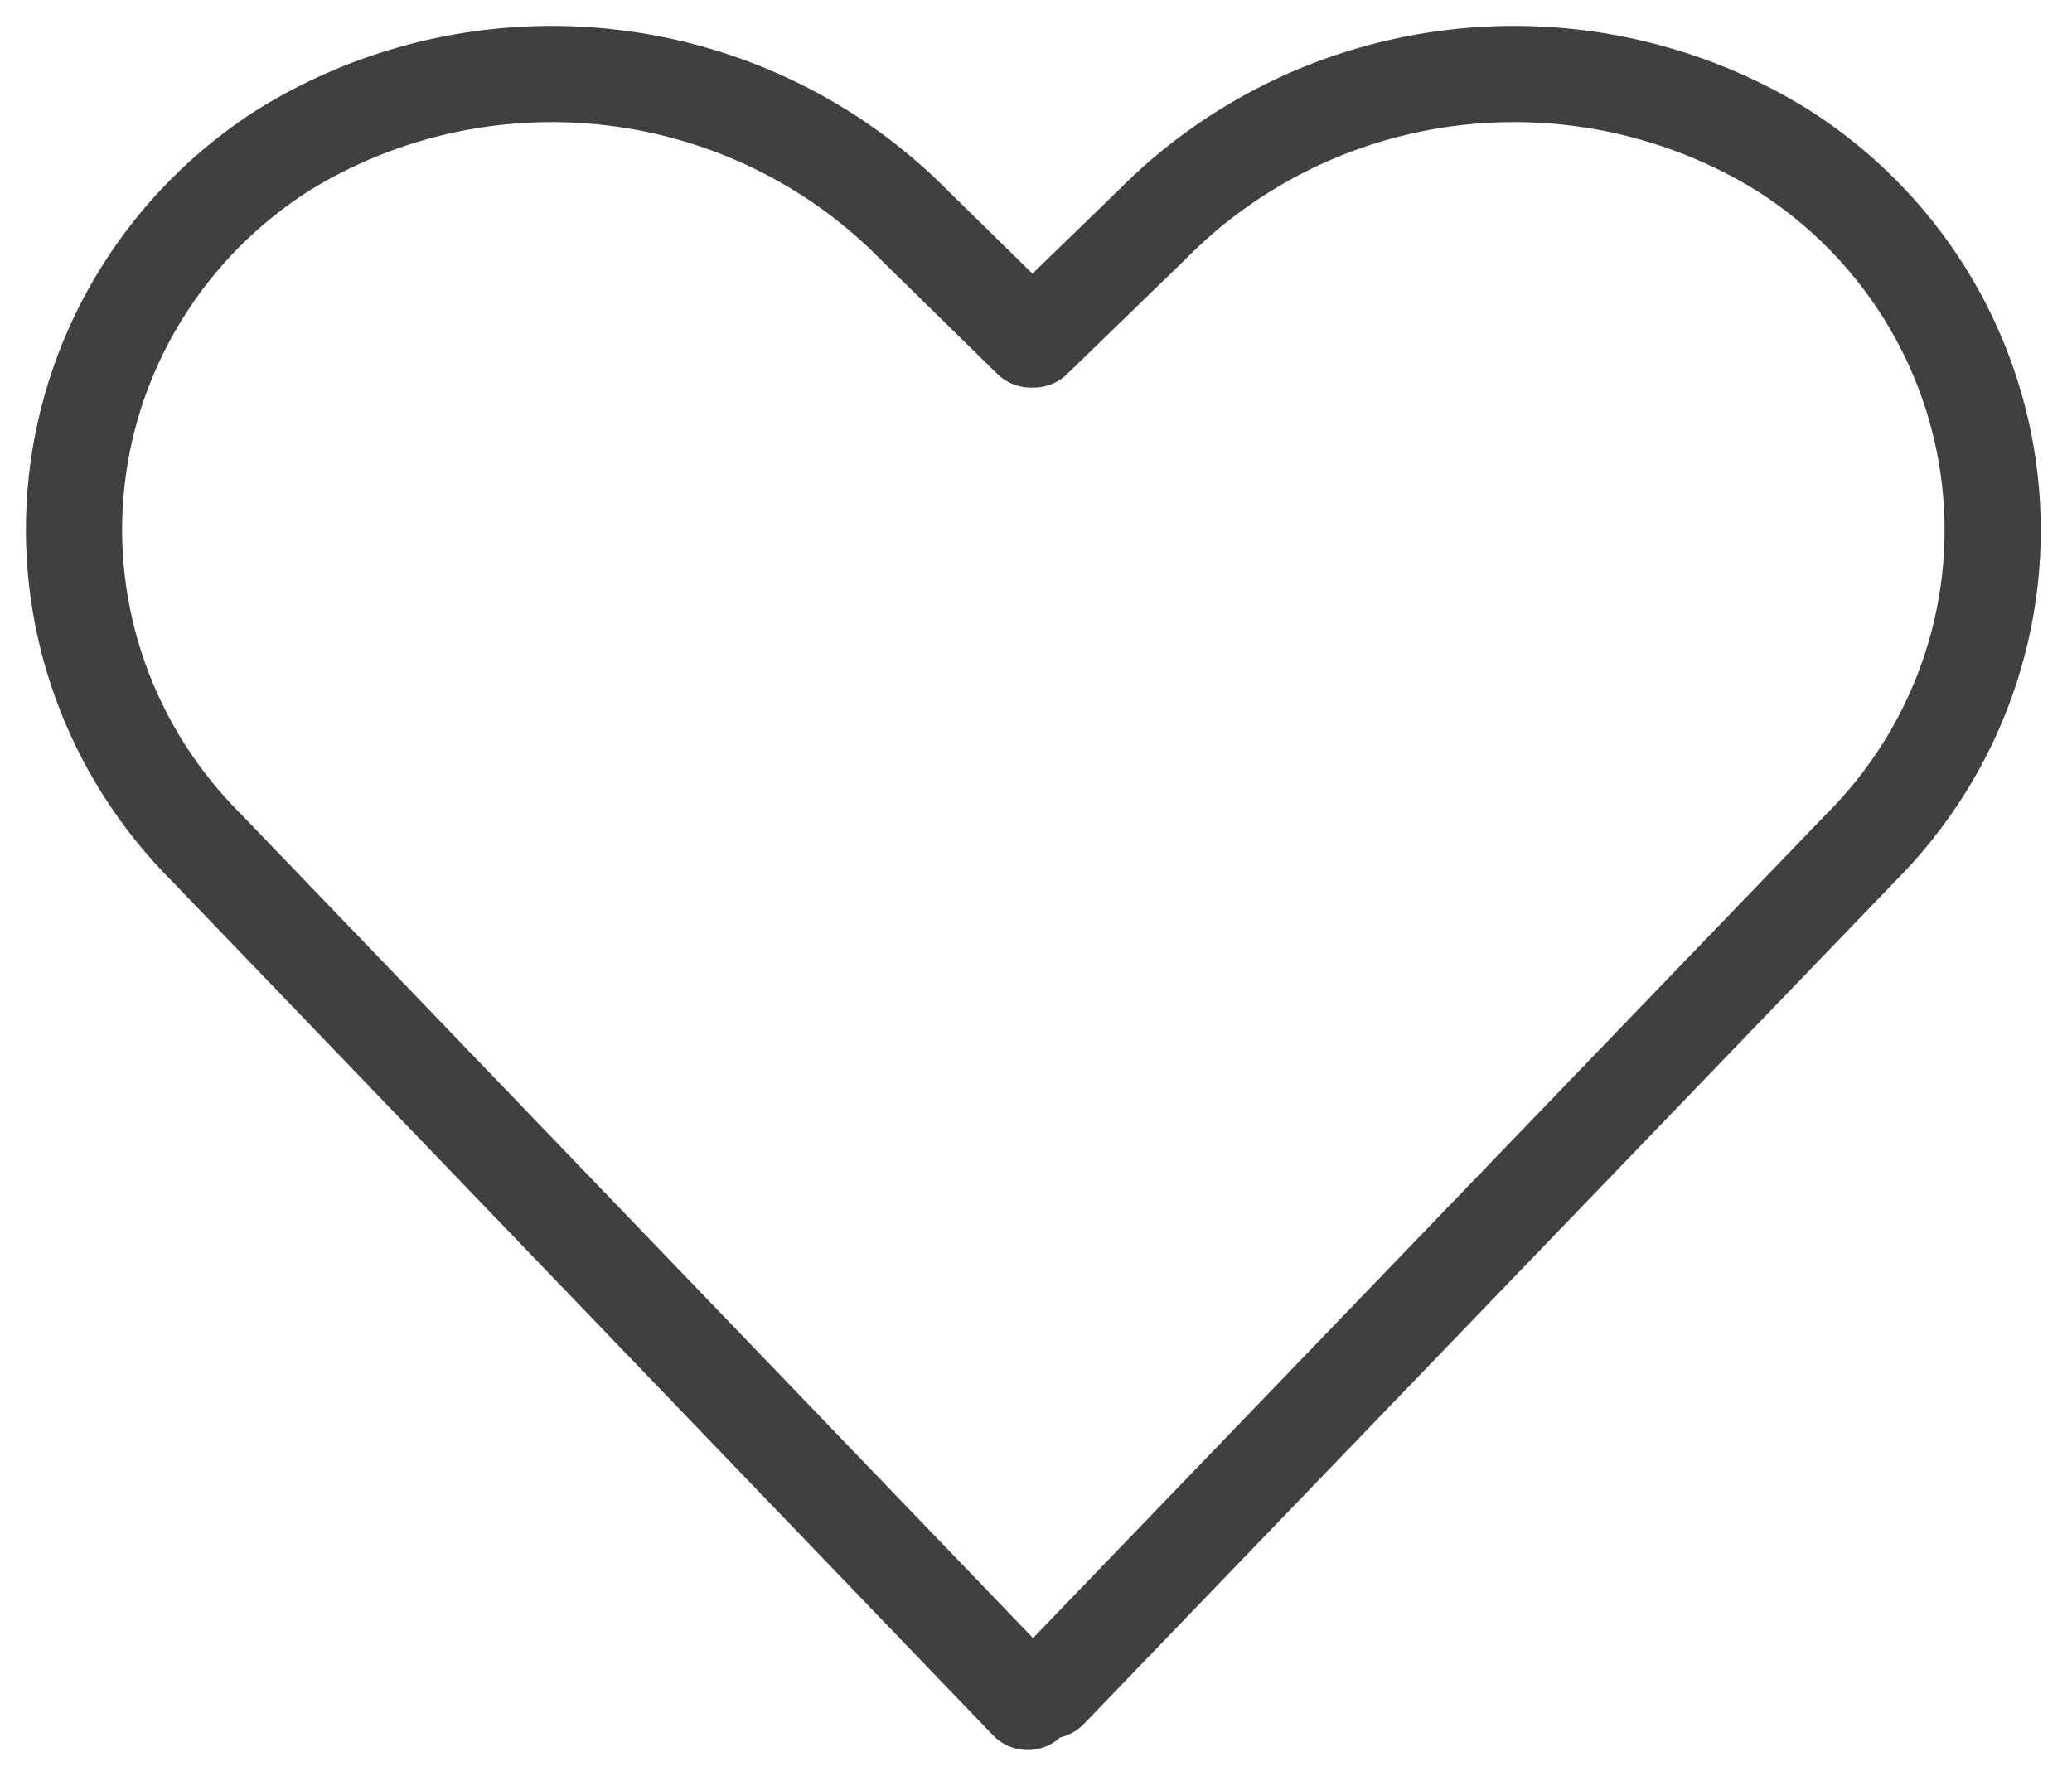 <svg width="28" height="24" viewBox="0 0 28 24" fill="none" xmlns="http://www.w3.org/2000/svg">
<path d="M24.084 2.026C22.759 1.208 21.189 0.863 19.637 1.049C18.085 1.235 16.645 1.94 15.557 3.047L13.968 4.588H13.931L12.36 3.047C11.273 1.94 9.832 1.235 8.28 1.049C6.728 0.863 5.158 1.208 3.833 2.026C3.058 2.52 2.405 3.178 1.922 3.952C1.438 4.726 1.135 5.597 1.036 6.5C0.937 7.404 1.043 8.318 1.348 9.177C1.652 10.035 2.147 10.815 2.796 11.461L13.887 23L14.111 22.78L14.179 22.847L25.14 11.461C25.788 10.814 26.281 10.032 26.584 9.173C26.887 8.314 26.992 7.4 26.891 6.496C26.79 5.592 26.486 4.722 26 3.948C25.515 3.175 24.86 2.518 24.084 2.026Z" stroke="#404040" stroke-width="1.3" stroke-linecap="round" stroke-linejoin="round"/>
</svg>
